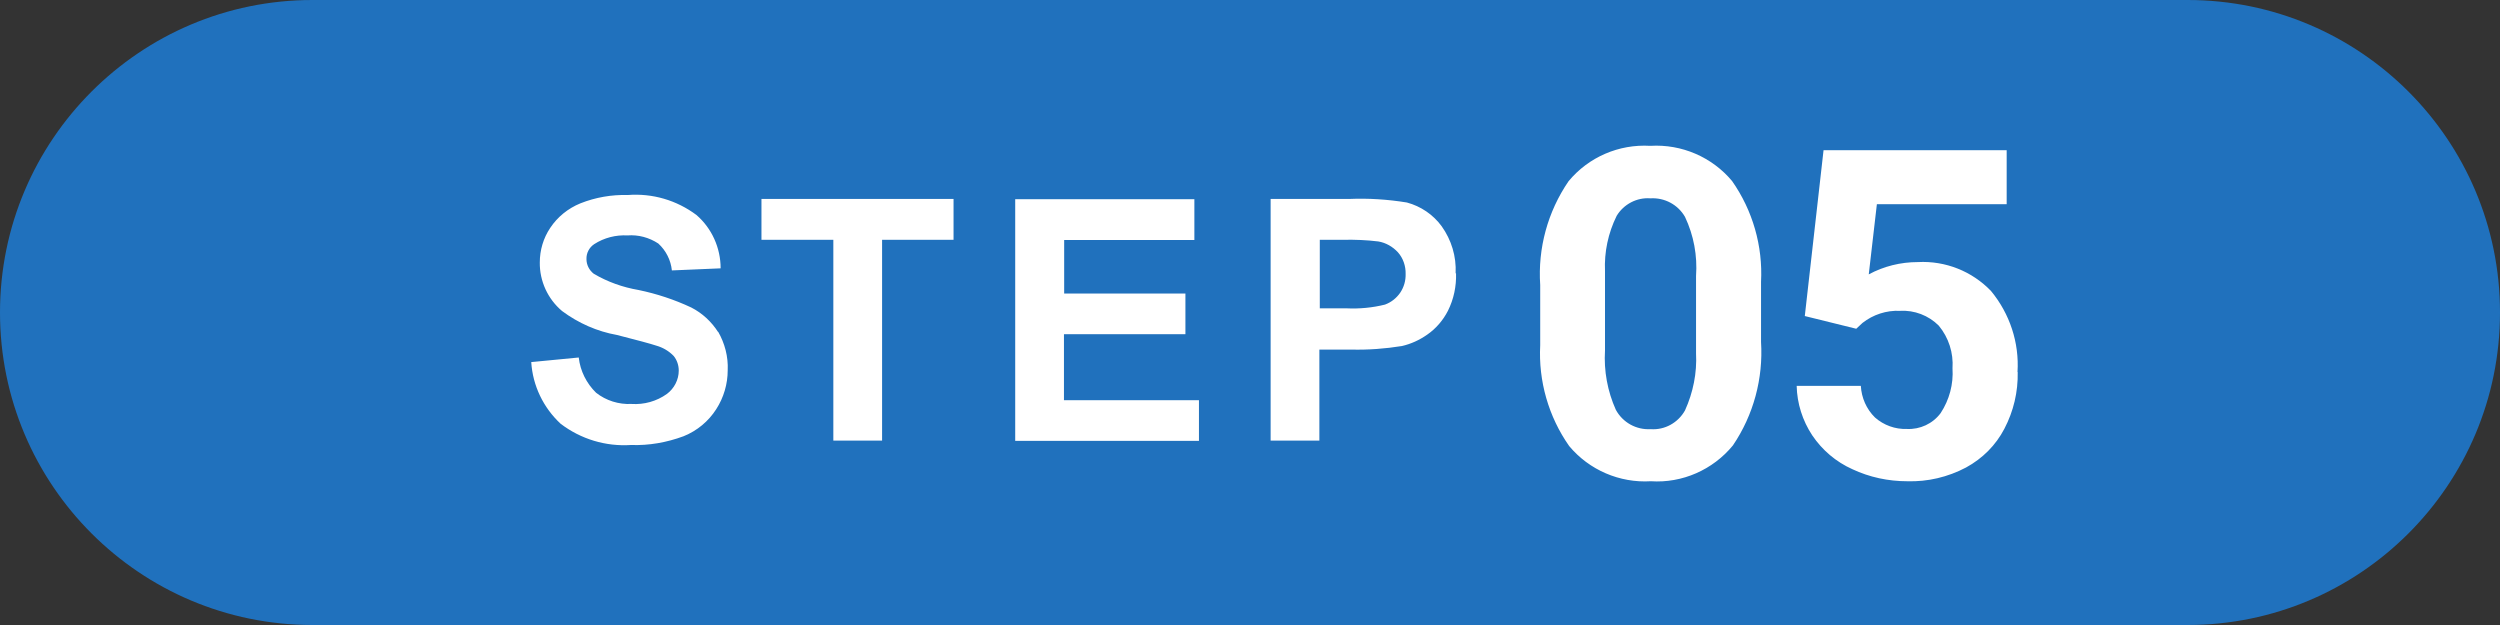 <?xml version="1.0" encoding="UTF-8"?><svg id="_レイヤー_2" xmlns="http://www.w3.org/2000/svg" width="120" height="30" viewBox="0 0 120 30"><rect x="0" y="0" width="120" height="30" fill="#333333" stroke="none"/><g id="_レイヤー_1-2"><path d="M15,0h90c8.28,0,15,6.72,15,15h0c0,8.28-6.72,15-15,15H15C6.72,30,0,23.28,0,15h0C0,6.72,6.72,0,15,0Z" style="fill:#2071bd;"/><path d="M34.47,15.92c.32.56.49,1.2.46,1.85,0,.66-.19,1.31-.55,1.87-.37.58-.92,1.04-1.57,1.3-.81.3-1.66.45-2.52.42-1.21.08-2.41-.28-3.38-1.02-.83-.77-1.34-1.83-1.41-2.96l2.28-.22c.07.64.37,1.24.83,1.69.48.38,1.09.57,1.7.54.61.04,1.21-.13,1.7-.48.35-.26.57-.68.57-1.12,0-.25-.08-.5-.24-.7-.23-.24-.52-.41-.84-.5-.27-.09-.9-.26-1.88-.51-.96-.17-1.86-.57-2.64-1.15-.69-.58-1.08-1.44-1.07-2.33,0-.59.17-1.17.5-1.66.35-.53.86-.94,1.45-1.18.73-.29,1.5-.42,2.28-.4,1.18-.09,2.34.25,3.29.96.74.64,1.16,1.58,1.16,2.56l-2.34.1c-.05-.49-.28-.95-.65-1.29-.44-.29-.96-.43-1.48-.39-.56-.03-1.12.11-1.6.42-.24.16-.38.43-.37.72,0,.27.13.53.35.7.66.39,1.39.65,2.15.78.87.18,1.72.46,2.53.84.53.27.97.68,1.29,1.18ZM36.56,11.51h3.44v9.64h2.34v-9.64h3.43v-1.96h-9.22v1.96ZM51.08,16.04h5.82v-1.95h-5.82v-2.57h6.25v-1.96h-8.6v11.6h8.82v-1.95h-6.48v-3.16ZM69.89,13.12c.02.62-.11,1.24-.39,1.8-.23.45-.57.85-.99,1.14-.37.26-.78.45-1.22.55-.8.13-1.62.19-2.43.17h-1.53v4.37h-2.34v-11.6h3.76c.93-.04,1.86.02,2.78.17.67.18,1.26.58,1.67,1.14.47.66.71,1.45.67,2.26h0ZM67.47,13.15c.01-.38-.12-.76-.37-1.04-.25-.27-.58-.46-.94-.52-.56-.07-1.12-.09-1.68-.08h-1.13v3.29h1.28c.62.03,1.25-.03,1.85-.18.3-.11.55-.31.73-.57.18-.27.27-.58.26-.91h0Z" style="fill:#fff;"/><path d="M79.21,7c-1.5-.09-2.96.54-3.92,1.7-1,1.46-1.48,3.22-1.36,4.98v2.89c-.09,1.72.4,3.43,1.39,4.84.96,1.15,2.42,1.78,3.92,1.69,1.51.1,2.98-.55,3.94-1.72.99-1.46,1.46-3.21,1.35-4.97v-2.88c.09-1.72-.4-3.43-1.39-4.84-.96-1.15-2.42-1.78-3.92-1.69ZM81.41,16.96c.05.94-.14,1.88-.53,2.74-.33.59-.97.95-1.65.9-.69.04-1.34-.32-1.67-.93-.4-.89-.58-1.87-.52-2.85v-3.81c-.04-.91.15-1.82.56-2.65.34-.56.97-.89,1.62-.84.68-.04,1.32.3,1.66.89.42.89.6,1.86.53,2.84v3.72ZM96.85,17.86c.02.95-.2,1.88-.64,2.72-.41.79-1.05,1.43-1.84,1.86-.87.46-1.84.69-2.82.66-.91,0-1.81-.19-2.64-.58-.78-.35-1.44-.91-1.92-1.62-.47-.71-.73-1.53-.75-2.38h3.08c.03.57.27,1.12.68,1.52.42.37.97.57,1.53.55.63.03,1.24-.25,1.62-.76.42-.64.62-1.39.57-2.15.05-.74-.18-1.47-.66-2.05-.49-.49-1.17-.75-1.86-.71-.65-.03-1.29.18-1.8.58l-.3.28-2.47-.61.9-7.96h8.79v2.59h-6.23l-.39,3.37c.72-.39,1.53-.59,2.36-.59,1.32-.07,2.6.44,3.51,1.39.9,1.09,1.36,2.48,1.27,3.89h0Z" style="fill:#fff;"/></g></svg>